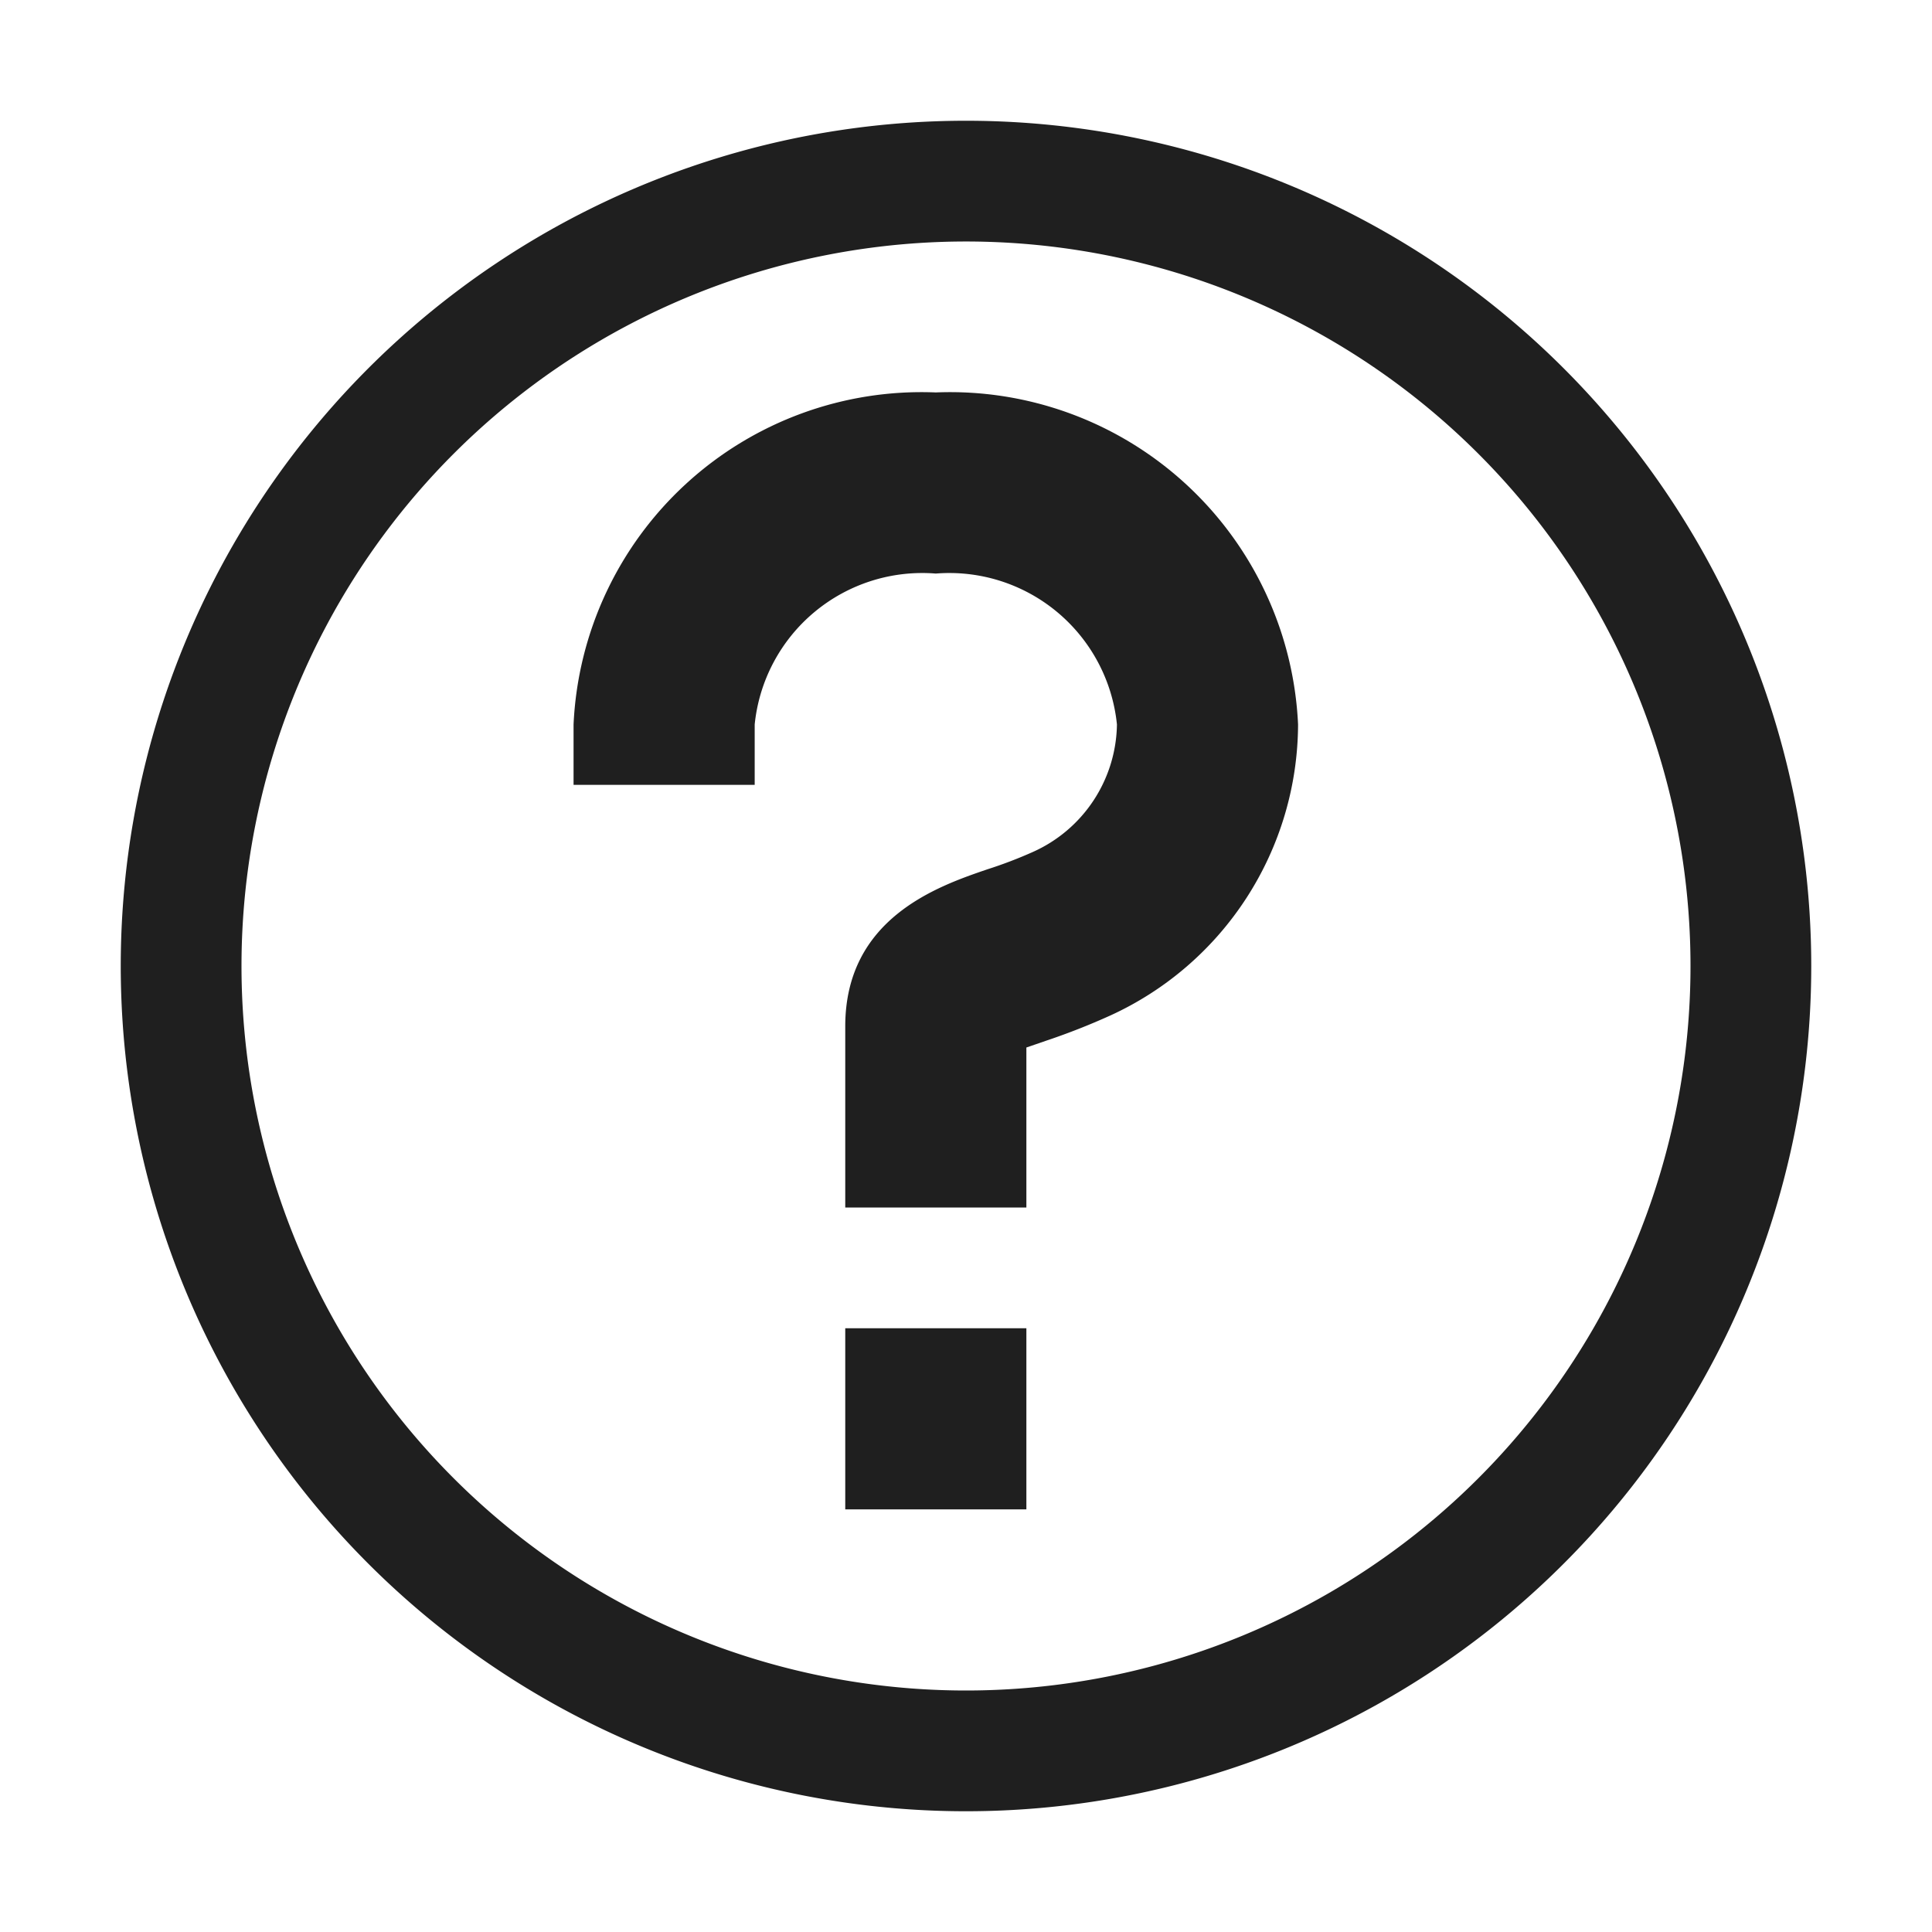 <svg xmlns="http://www.w3.org/2000/svg" viewBox="0 0 32 32"><defs><style>.cls-1{fill:none;}.cls-2{fill:#1f1f1f;}</style></defs><title>abb_help-circle-2_32</title><g id="Box"><rect class="cls-1" width="32" height="32"/></g><g id="Final_icons_-_Common" data-name="Final icons - Common"><path class="cls-2" d="M16,2A14,14,0,1,0,30,16,14,14,0,0,0,16,2Zm0,26A12,12,0,1,1,28,16,12,12,0,0,1,16,28Z"/><path class="cls-2" d="M15.5,6.5a5.77,5.77,0,0,0-6,5.5v1h3V12a2.79,2.79,0,0,1,3-2.5,2.79,2.79,0,0,1,3,2.5,2.35,2.35,0,0,1-1.39,2.11,7.29,7.29,0,0,1-.76.29c-.82.28-2.35.81-2.35,2.6v3h3V17.35l.32-.11a11.23,11.23,0,0,0,1.07-.42A5.32,5.32,0,0,0,21.5,12,5.77,5.77,0,0,0,15.5,6.5Z"/><rect class="cls-2" x="14" y="22" width="3" height="3"/></g></svg>